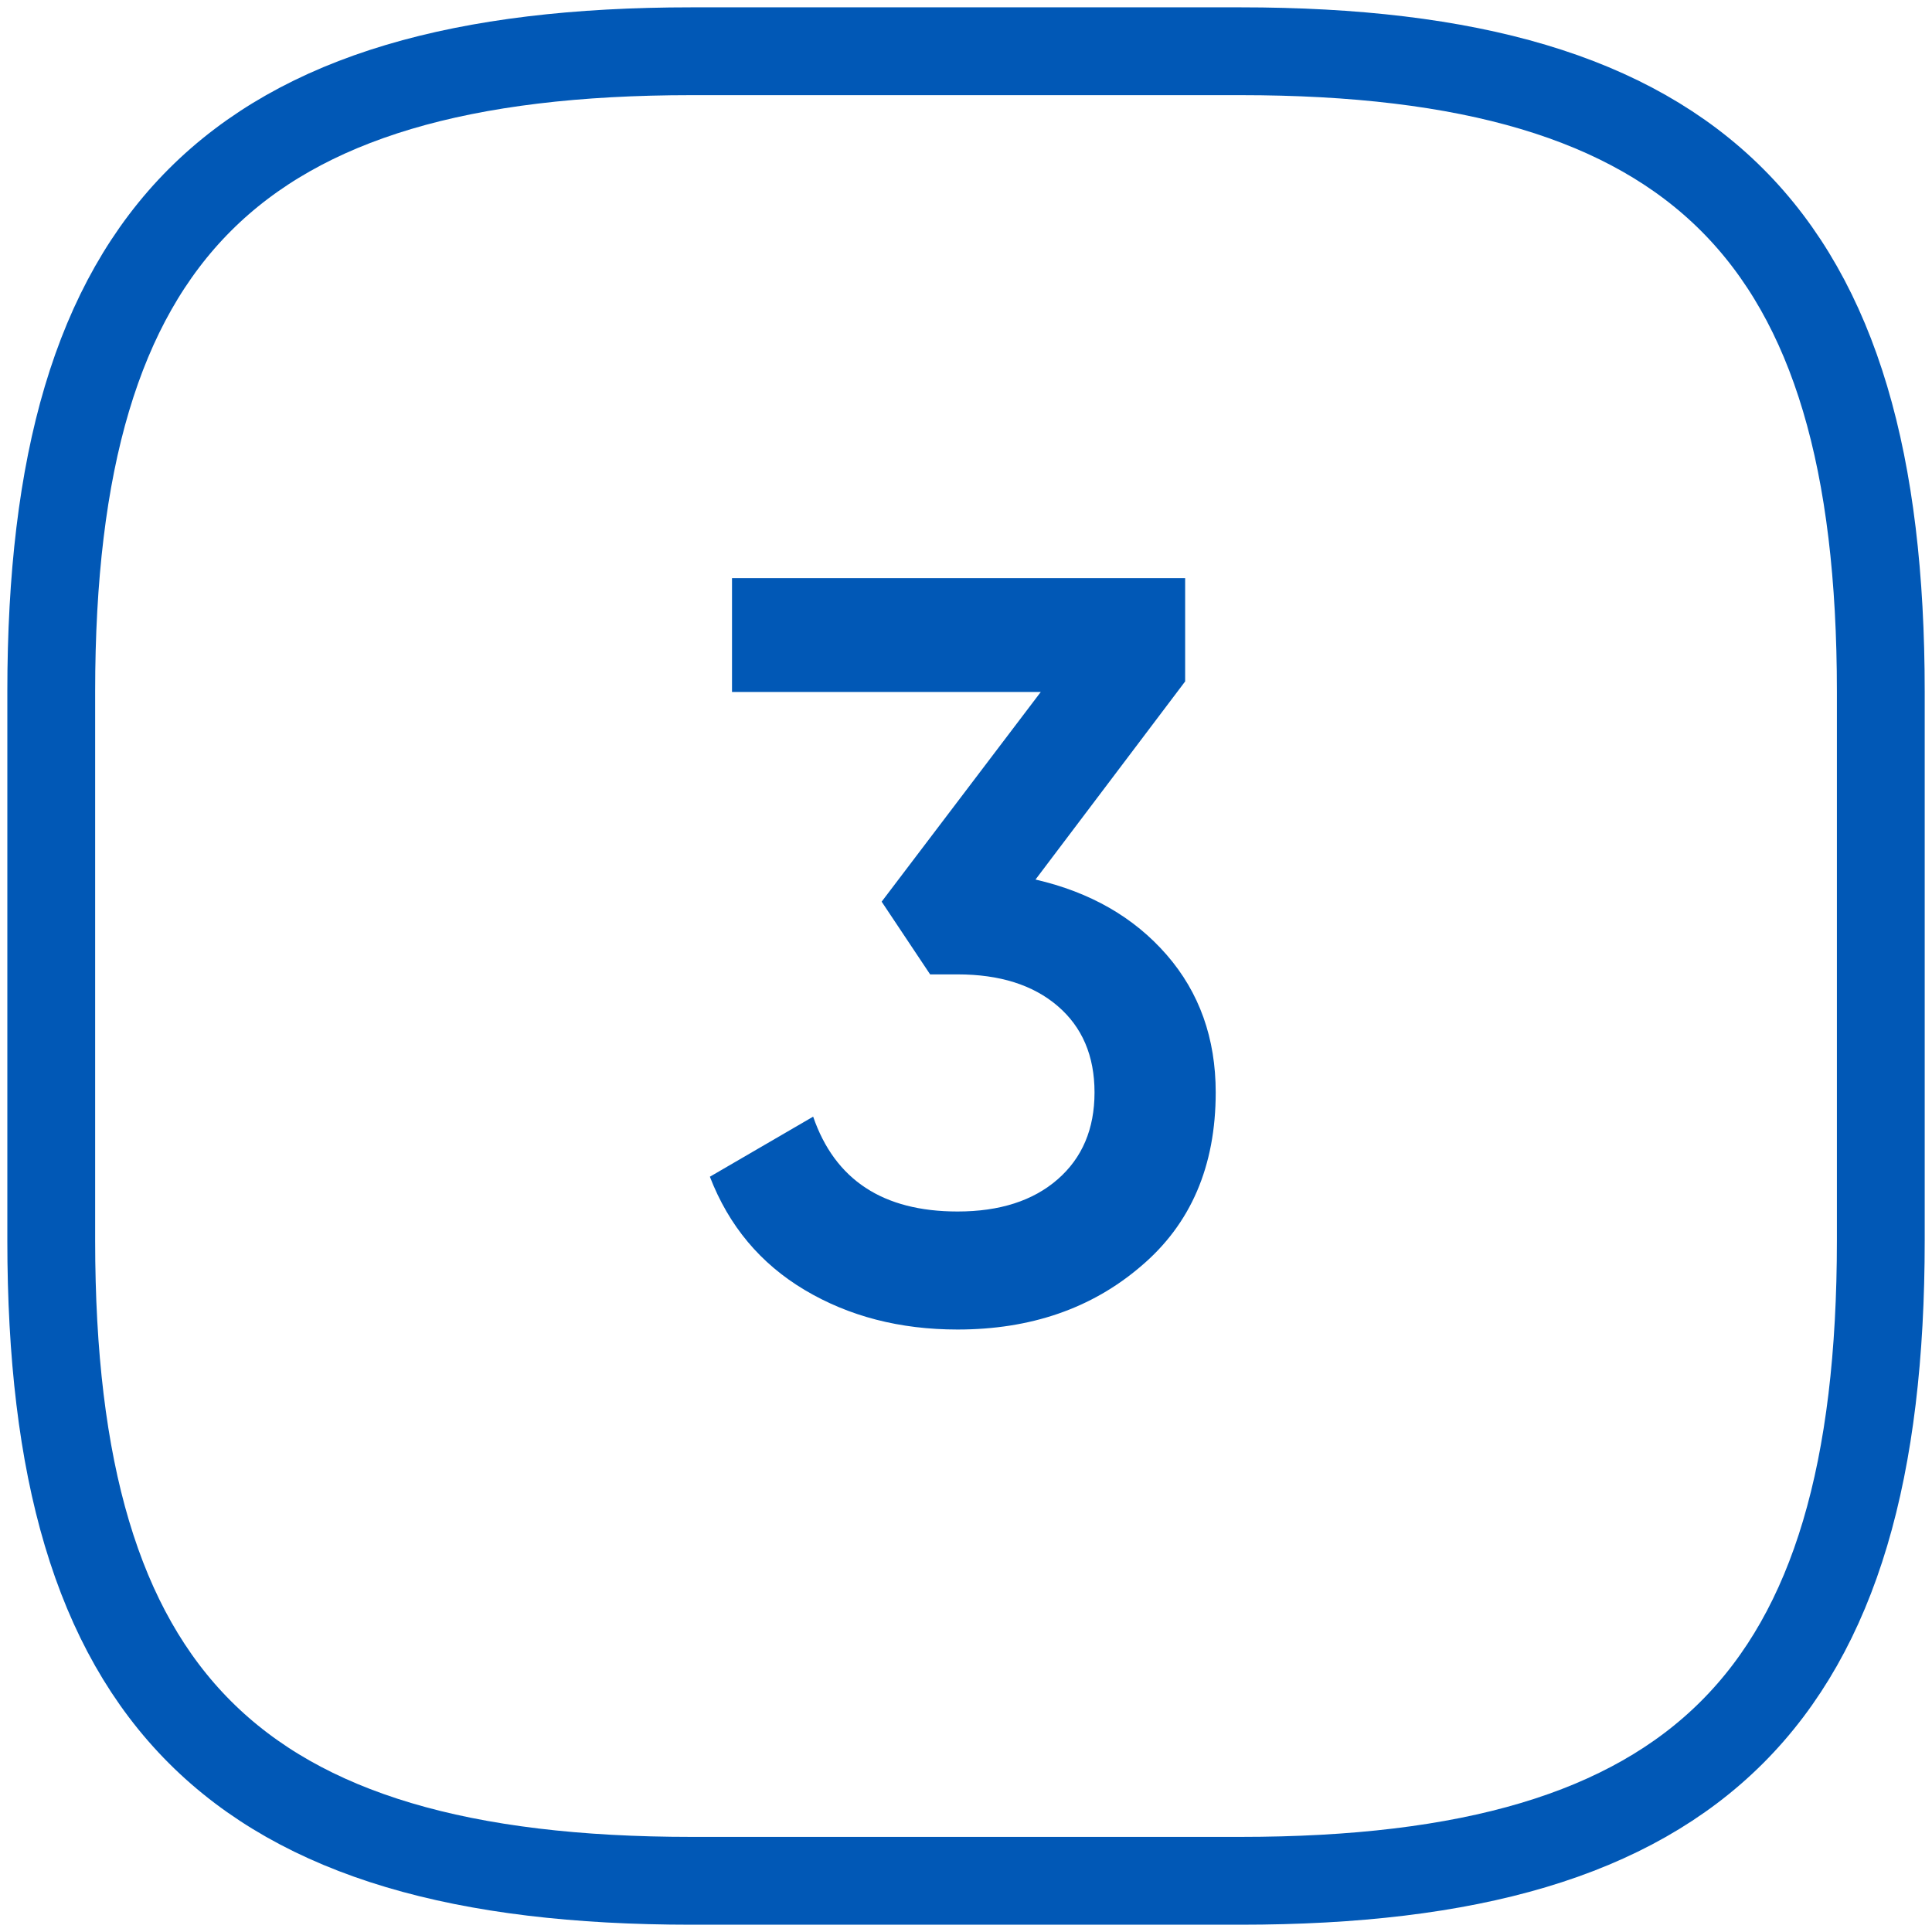 <?xml version="1.0" encoding="UTF-8"?>
<svg width="44px" height="44px" viewBox="0 0 44 44" version="1.1" xmlns="http://www.w3.org/2000/svg" xmlns:xlink="http://www.w3.org/1999/xlink">
    <title>vuesax/linear/setting-3 copy 2</title>
    <g id="Page-1" stroke="none" stroke-width="1" fill="none" fill-rule="evenodd">
        <g id="Контекст" transform="translate(-1208, -1740)" fill-rule="nonzero">
            <g id="setting-3" transform="translate(1209.167, 1741.167)">
                <path d="M27.083,41.667 C37.5,41.667 41.667,37.5 41.667,27.083 L41.667,14.583 C41.667,4.167 37.5,0 27.083,0 L14.583,0 C4.167,0 0,4.167 0,14.583 L0,27.083 C0,37.5 4.167,41.667 14.583,41.667 L27.083,41.667 Z" id="Vector" stroke="#0158B6" stroke-width="2" stroke-linecap="round" stroke-linejoin="round" stroke-dasharray="0,0"></path>
                <g id="3" transform="translate(15, 12)" fill="#0158B6">
                    <path d="M10.824,2.352 L7.416,6.864 C8.664,7.152 9.66,7.724 10.404,8.58 C11.148,9.436 11.52,10.48 11.52,11.712 C11.52,13.392 10.952,14.712 9.816,15.672 C8.696,16.632 7.304,17.112 5.64,17.112 C4.328,17.112 3.168,16.812 2.16,16.212 C1.152,15.612 0.432,14.752 0,13.632 L2.352,12.264 C2.848,13.704 3.944,14.424 5.64,14.424 C6.6,14.424 7.36,14.18 7.92,13.692 C8.48,13.204 8.76,12.544 8.76,11.712 C8.76,10.88 8.48,10.224 7.92,9.744 C7.36,9.264 6.6,9.024 5.64,9.024 L5.016,9.024 L3.912,7.368 L7.536,2.592 L0.504,2.592 L0.504,0 L10.824,0 L10.824,2.352 Z" id="Path"></path>
                </g>
            </g>
        </g>
    </g>
</svg>